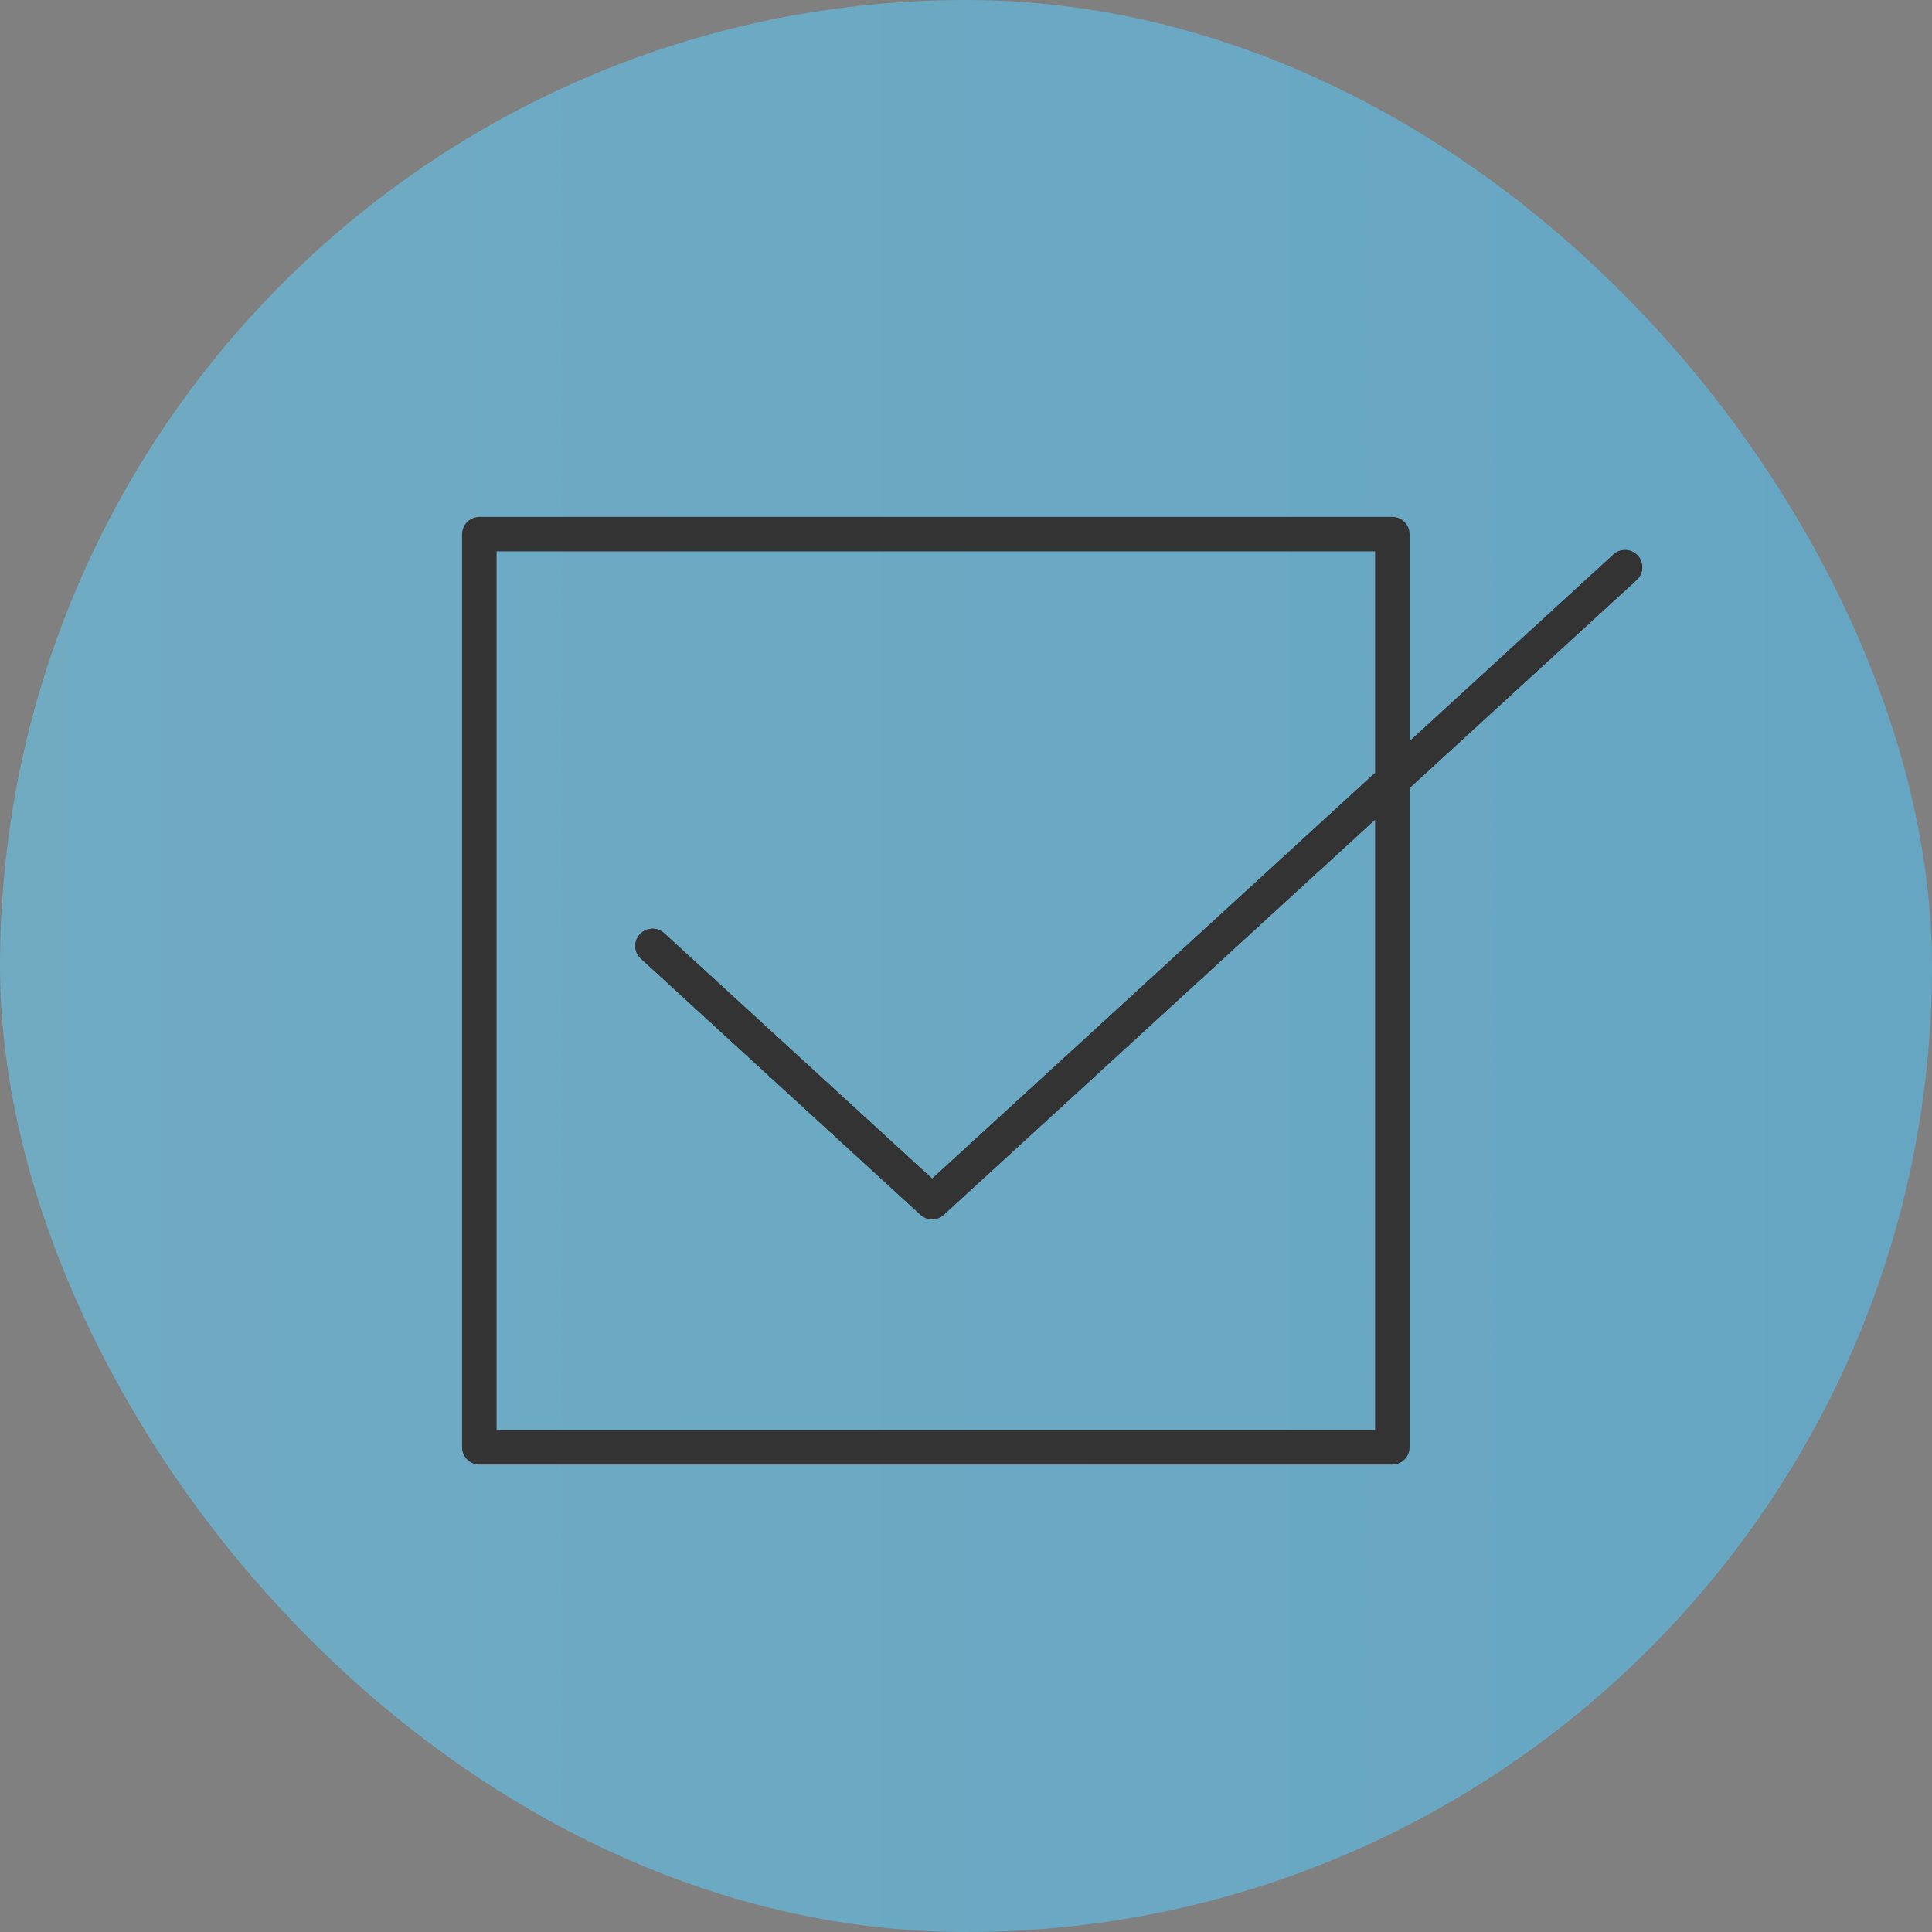 <svg xmlns="http://www.w3.org/2000/svg" xmlns:xlink="http://www.w3.org/1999/xlink" viewBox="0 0 112.09 112.09"><rect x="0" y="0" width="112.09" height="112.09" fill="#808080" stroke="none"/><defs><style>.cls-1{opacity:0.6;fill:url(#Gradient_bez_nazwy_61);}.cls-2{fill:none;stroke:#333;stroke-linecap:round;stroke-linejoin:round;stroke-width:2px;}</style><linearGradient id="Gradient_bez_nazwy_61" x1="-1455.69" y1="56.04" x2="354.49" y2="56.04" gradientUnits="userSpaceOnUse"><stop offset="0.04" stop-color="#fffecd"/><stop offset="0.31" stop-color="#d3fee3"/><stop offset="0.41" stop-color="#c2f6e5"/><stop offset="0.61" stop-color="#97e1e9"/><stop offset="0.88" stop-color="#52bef1"/><stop offset="1" stop-color="#33aff4"/></linearGradient></defs><title>Artboard 35</title><g id="Twoj_kurs_ang" data-name="Twoj kurs ang"><rect class="cls-1" width="112.09" height="112.09" rx="56.04" ry="56.04"/><rect class="cls-2" x="27.81" y="30.99" width="52.97" height="52.98"/><polyline class="cls-2" points="37.86 54.88 54.08 69.74 94.28 32.91"/><polyline class="cls-2" points="37.86 54.88 54.08 69.74 94.28 32.91"/></g></svg>